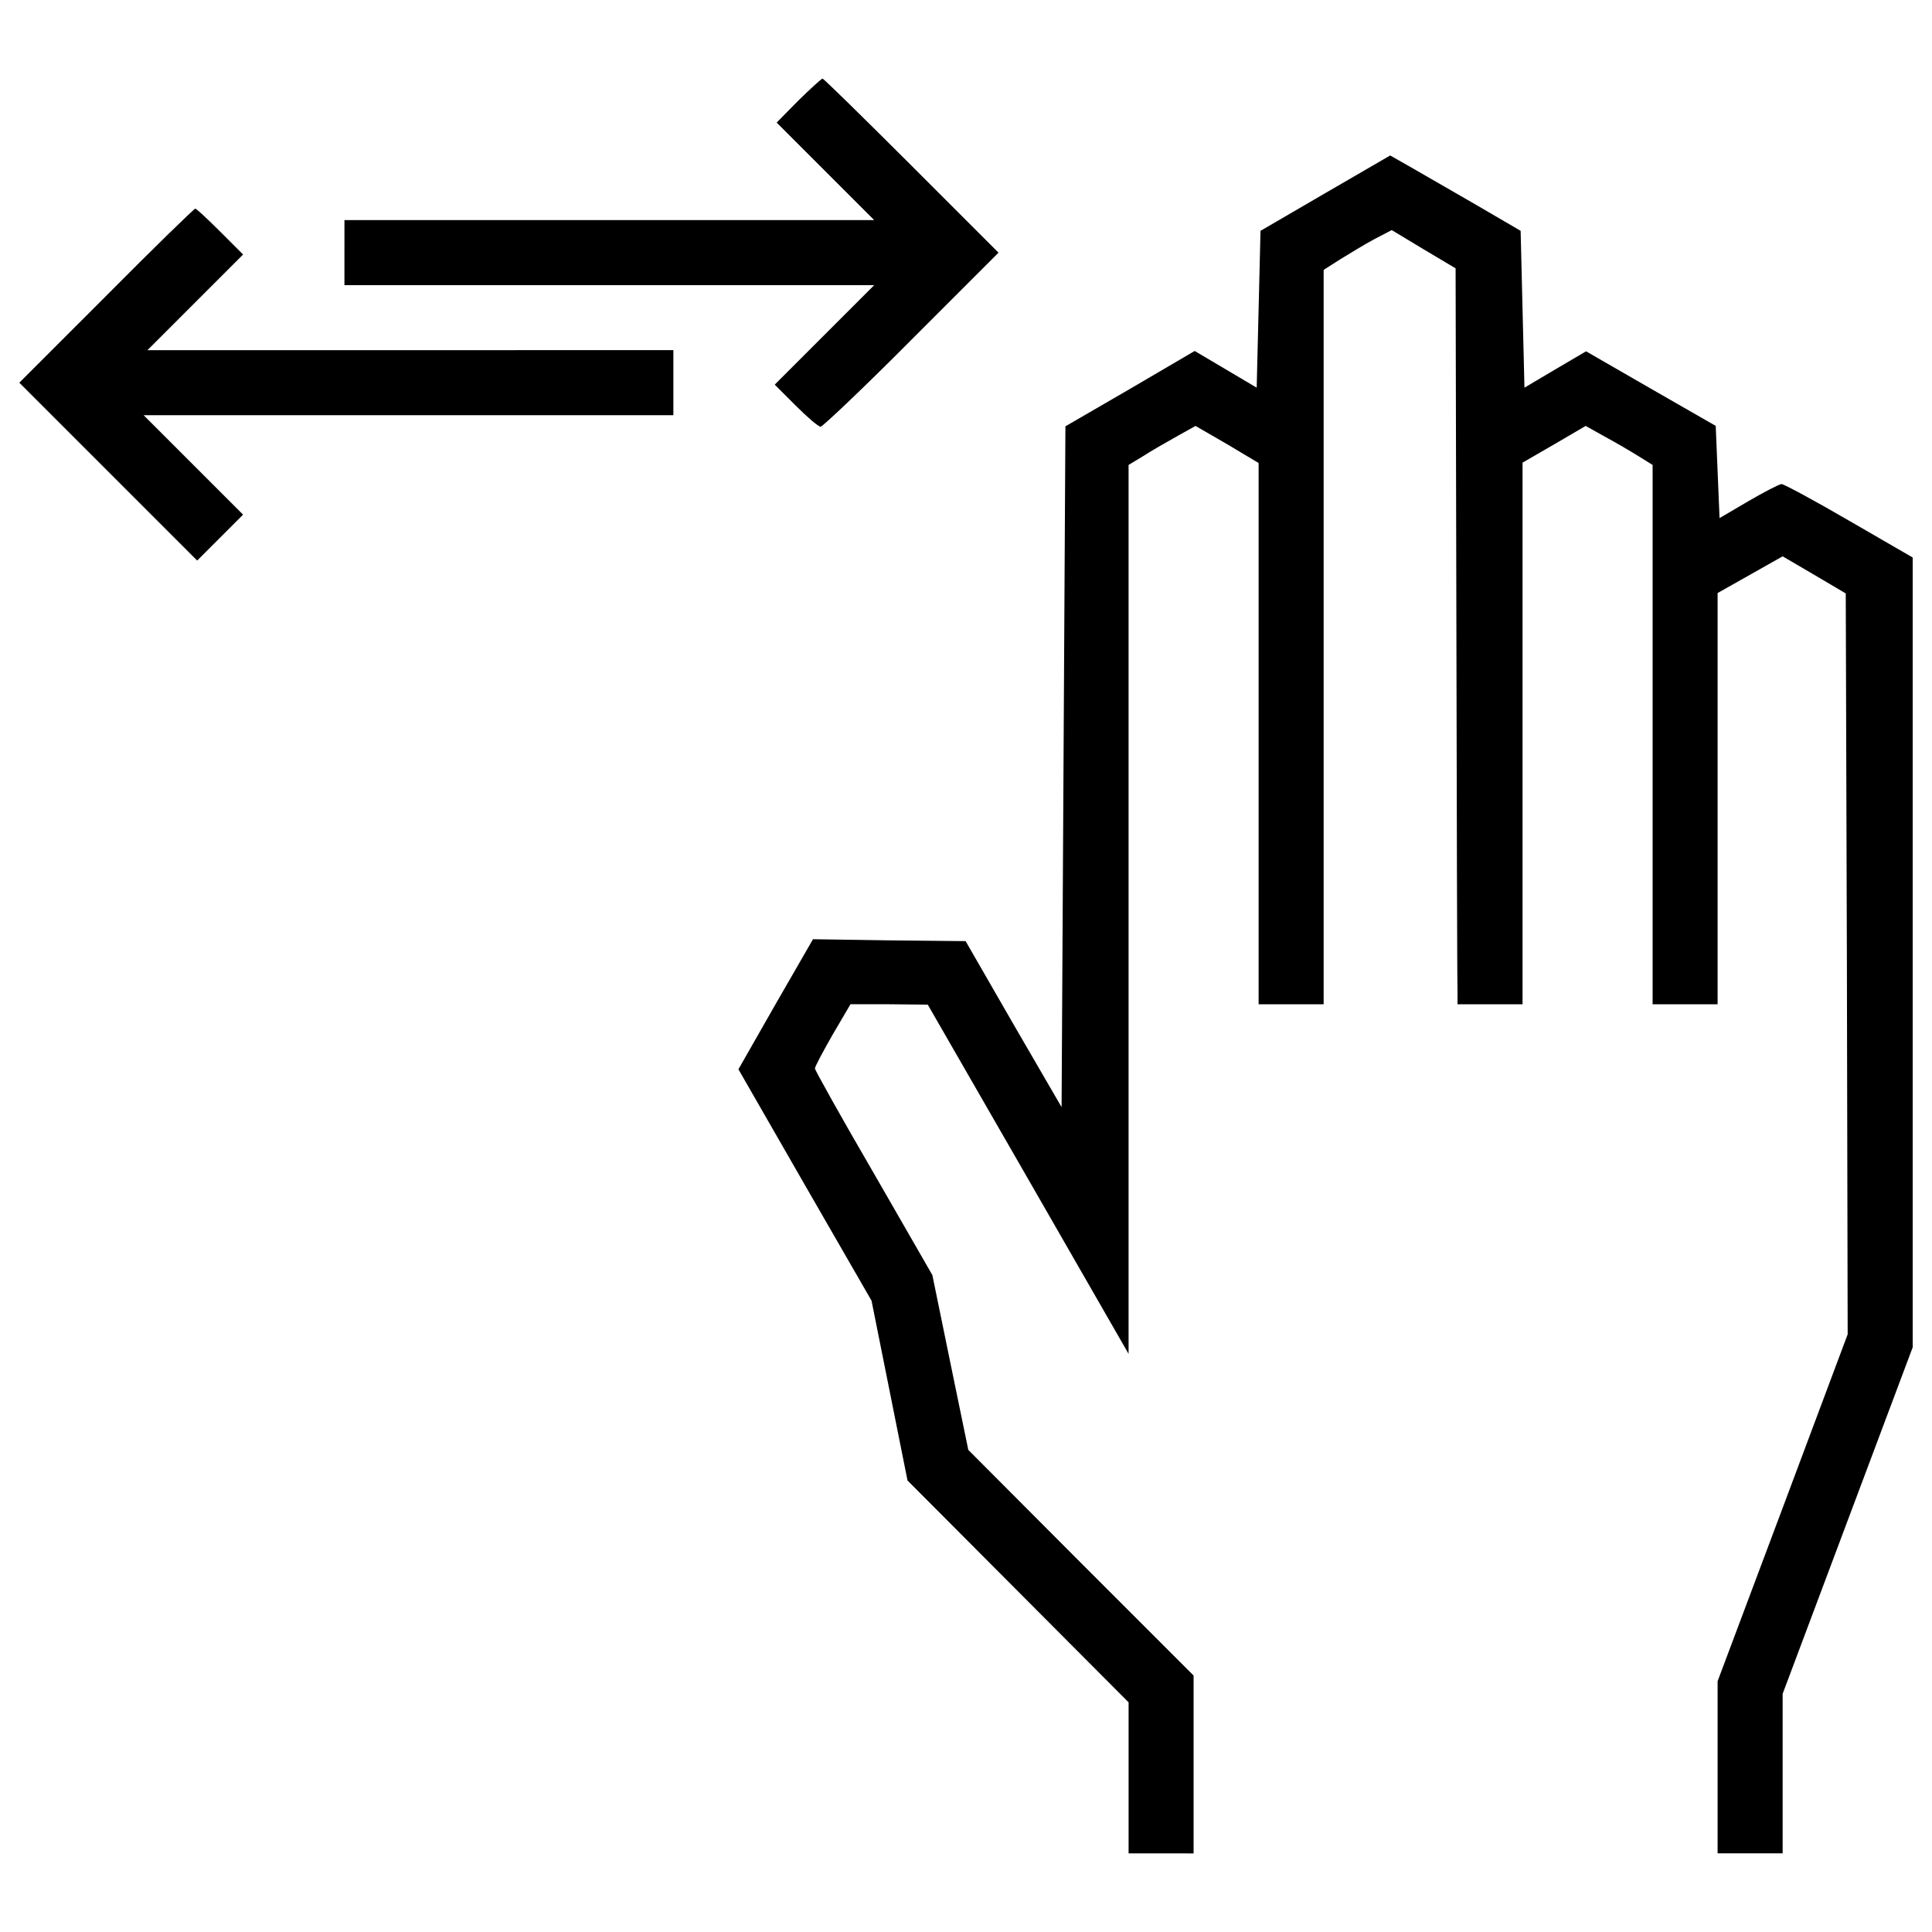 <?xml version="1.0" encoding="utf-8"?>
<!DOCTYPE svg PUBLIC "-//W3C//DTD SVG 1.1//EN" "http://www.w3.org/Graphics/SVG/1.1/DTD/svg11.dtd">
<svg fill="#000000" width="800px" height="800px" viewBox="0 0 1000 1000" version="1.1" xmlns="http://www.w3.org/2000/svg" xmlns:xlink="http://www.w3.org/1999/xlink"  enable-background="new 0 0 1000 1000" xml:space="preserve">
<g>
<g transform="translate(0,511) scale(0.1,-0.1)">
<path d="M4132.9,4590.3L4020,4475.5l251.4-251.4l253.4-253.4h-1372h-1370v-168.3V3634h1370h1372l-257.4-257.4l-257.4-257.4l108.9-108.9c59.4-59.4,116.8-108.9,128.7-108.9c9.9,0,223.7,201.9,471.2,451.4l449.4,449.4l-451.4,451.4c-247.5,247.5-453.4,449.4-459.3,449.4C4251.6,4703.1,4196.2,4651.7,4132.9,4590.3z"/>
<path d="M6861,4111.2l-336.6-196l-9.9-405.9l-9.9-405.9l-160.4,95l-160.4,95l-334.6-196l-334.6-194l-9.9-1762l-9.9-1762l-249.4,429.6L4998,238.7l-396,4l-394,5.9L4014.1-88l-192-336.6l344.5-599.9l344.5-597.9l93.1-465.3l93.1-465.3l572.1-574.1l572.2-574.1v-392v-390h168.3H6178v459.3v461.3l-584,584l-582.1,584l-93,451.4l-93,453.4l-302.9,526.6C4354.6-674,4218-428.5,4218-420.6c0,9.9,41.6,87.1,91.1,174.2l93,158.4h200l200-2l520.7-904.8l518.7-902.8V403v2300.5l75.2,45.5c39.6,25.7,118.8,71.3,172.2,101l99,55.4l164.3-95l162.4-97V1313.7V-88h168.3h168.3v1900.6v1900.6l87.1,55.4c47.5,29.7,126.7,77.2,174.2,103l91.1,47.5l164.3-99l166.3-99l4-1829.3c2-1007.7,4-1865,5.9-1904.6V-88h168.3h168.3v1401.7v1401.7l164.3,95l162.4,95l99-55.4c55.4-29.7,132.7-75.2,174.2-101l73.3-45.5V1307.8V-88H8722h168.3V977.2v1063.2l168.3,95l168.3,95l162.4-95l164.3-97l5.9-1916.4l4-1918.4l-336.6-898.8l-336.6-896.8v-445.4v-445.5h168.3h168.3v413.8v411.8l336.6,896.9l336.6,896.8V181.3v2043.1l-328.6,190.1c-180.2,104.9-338.6,190.1-350.4,190.1c-13.9-2-91.1-41.6-172.2-89.1l-148.5-87.1l-9.9,237.6l-9.9,239.6l-334.6,192l-336.6,194l-158.4-93.1l-160.4-95l-9.9,405.9l-9.9,405.9l-237.6,138.6c-130.7,75.2-281.1,162.3-336.6,194l-101,57.4L6861,4111.2z"/>
<path d="M549.4,3578.6L100,3129.2l461.3-461.3l459.3-459.3l118.8,118.8l118.8,118.8l-257.4,257.4l-257.4,257.4h1372h1370v168.3v168.3H2125.3H763.2l247.5,247.5l247.5,247.5l-118.8,118.8c-65.3,65.3-122.8,118.8-128.7,118.8C1004.8,4030,796.9,3828.1,549.4,3578.6z"/>
</g>
</g>
</svg>